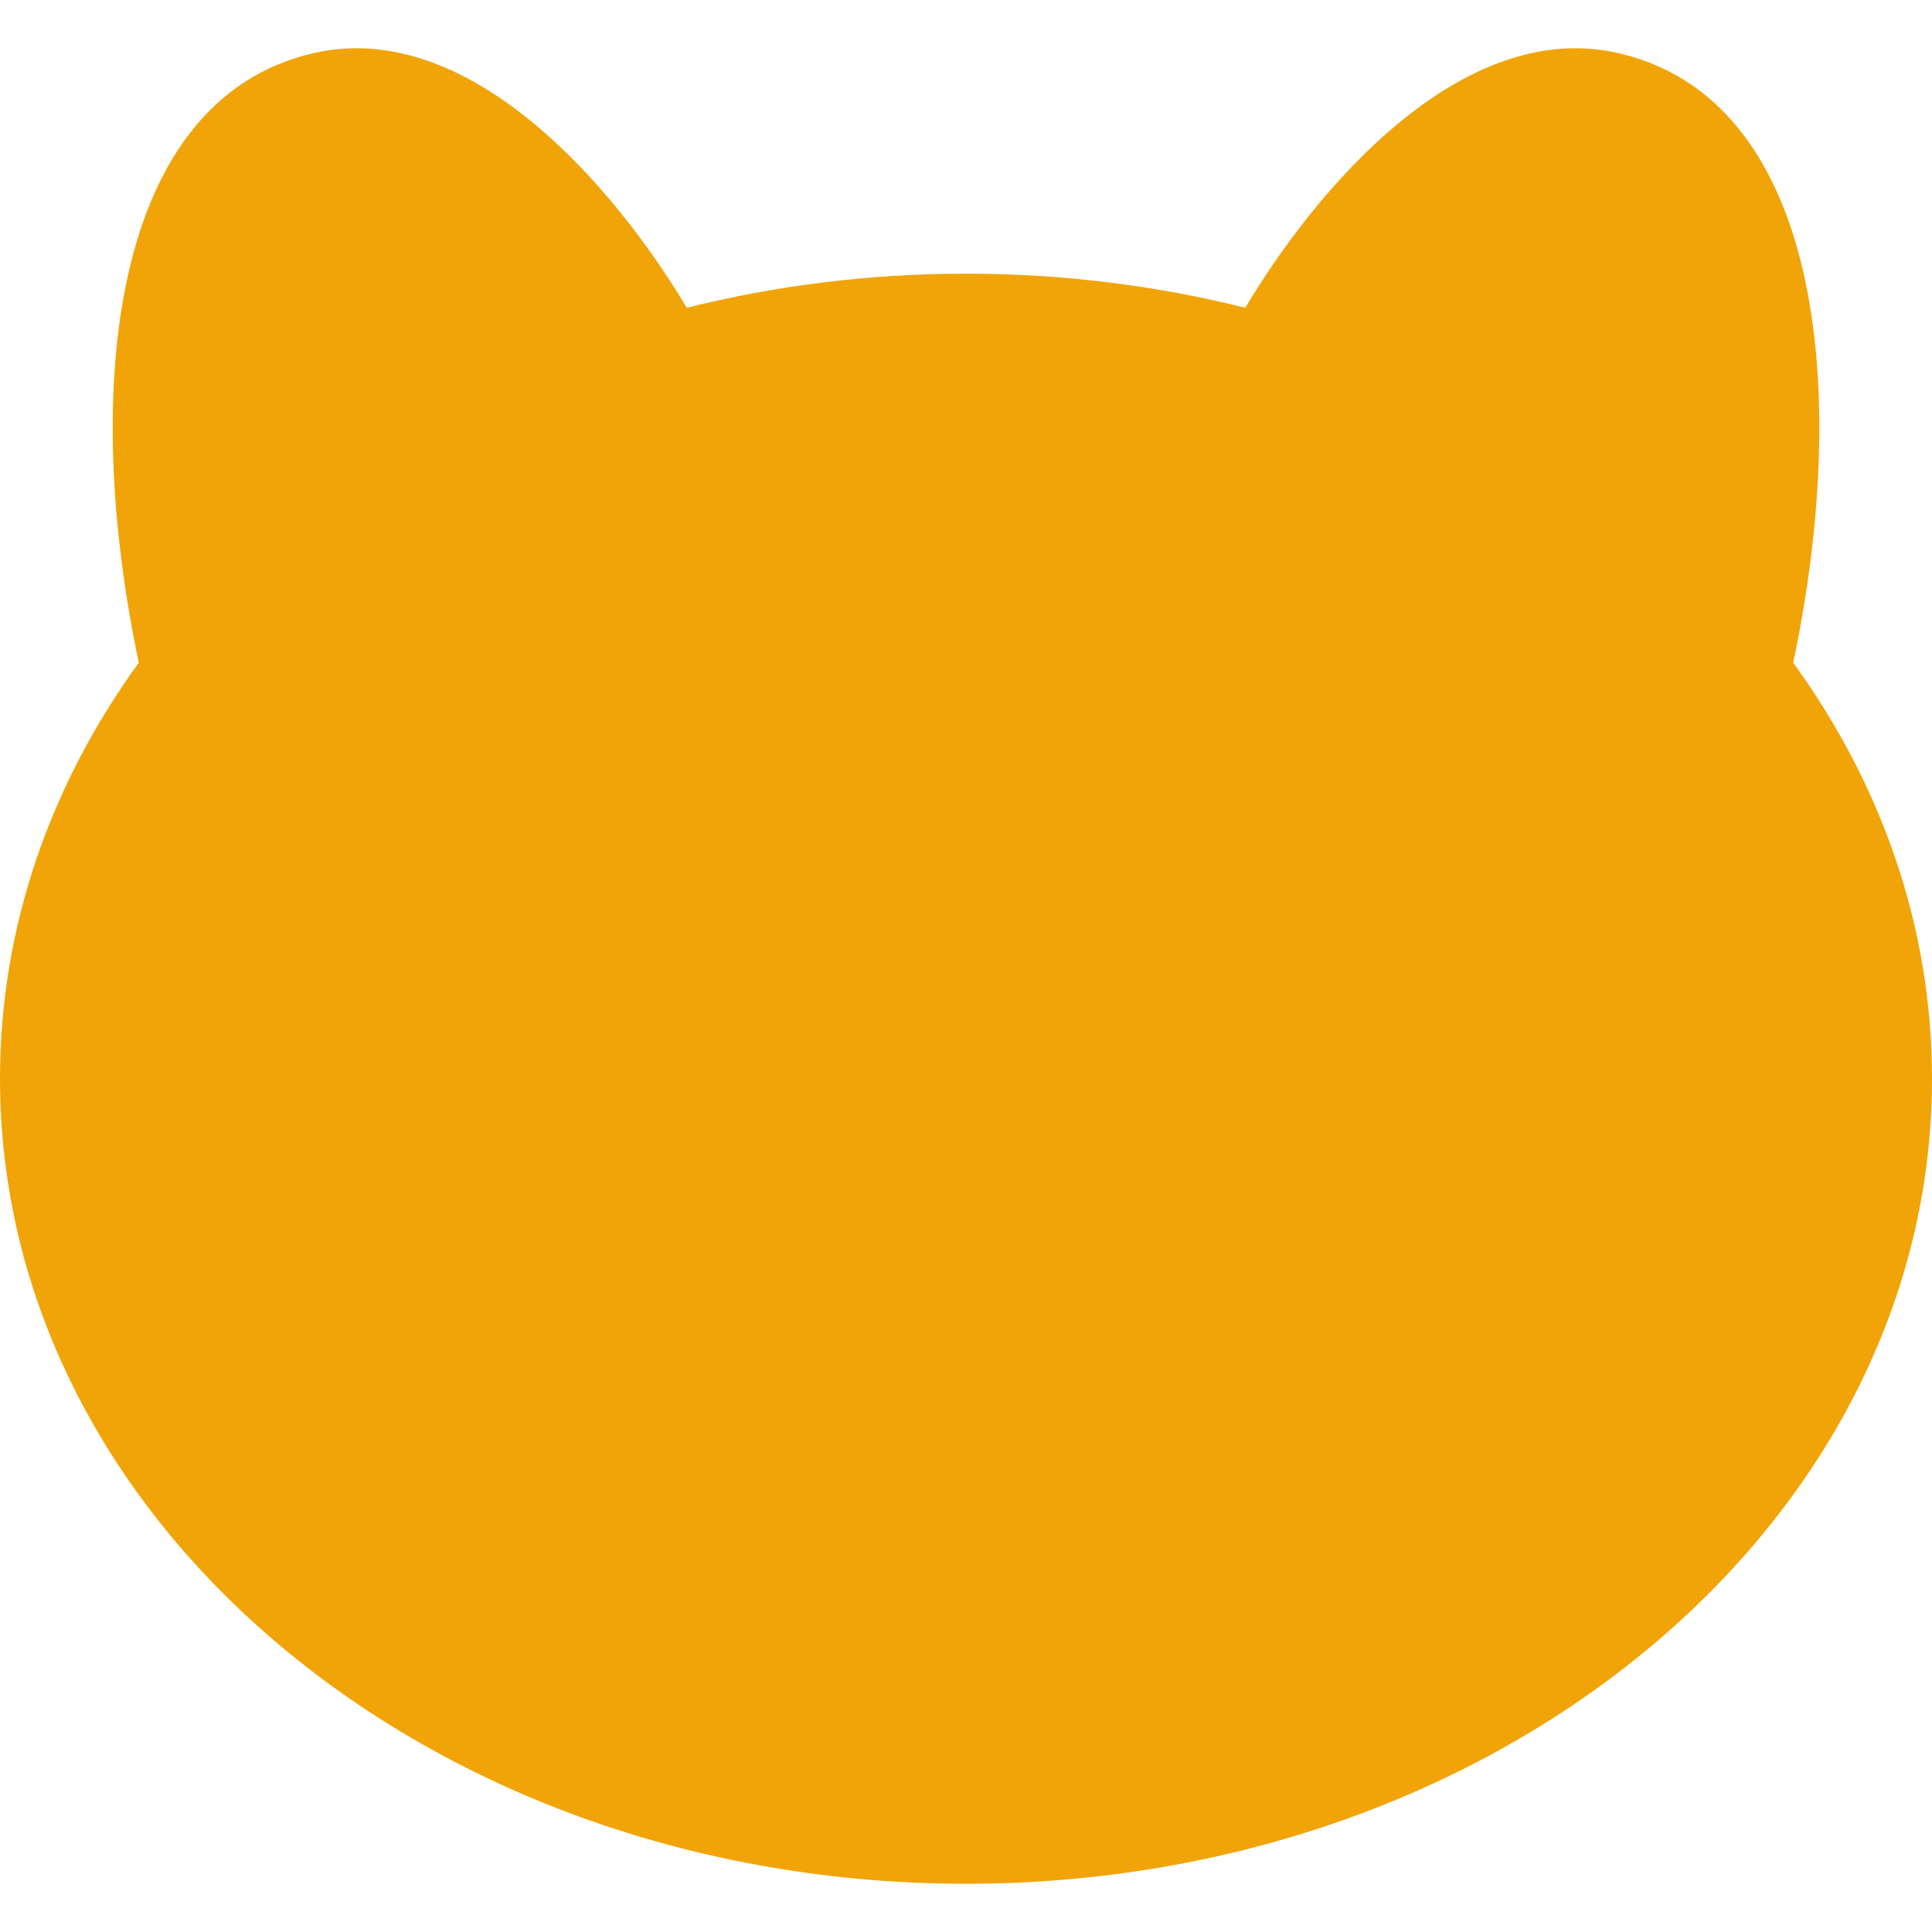 <svg width="32" height="32" viewBox="0 0 32 32" fill="none" xmlns="http://www.w3.org/2000/svg">
<g clip-path="url(#clip0_572_8245)">
<path d="M5.194 0.88C7.796 0.283 10.204 3.132 11.375 5.098C12.839 4.731 14.392 4.533 16 4.533C17.608 4.533 19.161 4.731 20.625 5.098C21.796 3.132 24.204 0.283 26.806 0.88C30.153 1.648 30.663 6.426 29.701 10.976C31.16 12.987 32 15.345 32 17.867C32 25.231 24.837 31.201 16 31.201C7.163 31.201 0 25.231 0 17.867C0 15.345 0.84 12.987 2.299 10.976C1.337 6.426 1.847 1.648 5.194 0.88Z" fill="#F1A408"/>
</g>
<defs>
<clipPath id="clip0_572_8245">
<rect width="32" height="32" fill="white"/>
</clipPath>
</defs>
</svg>
